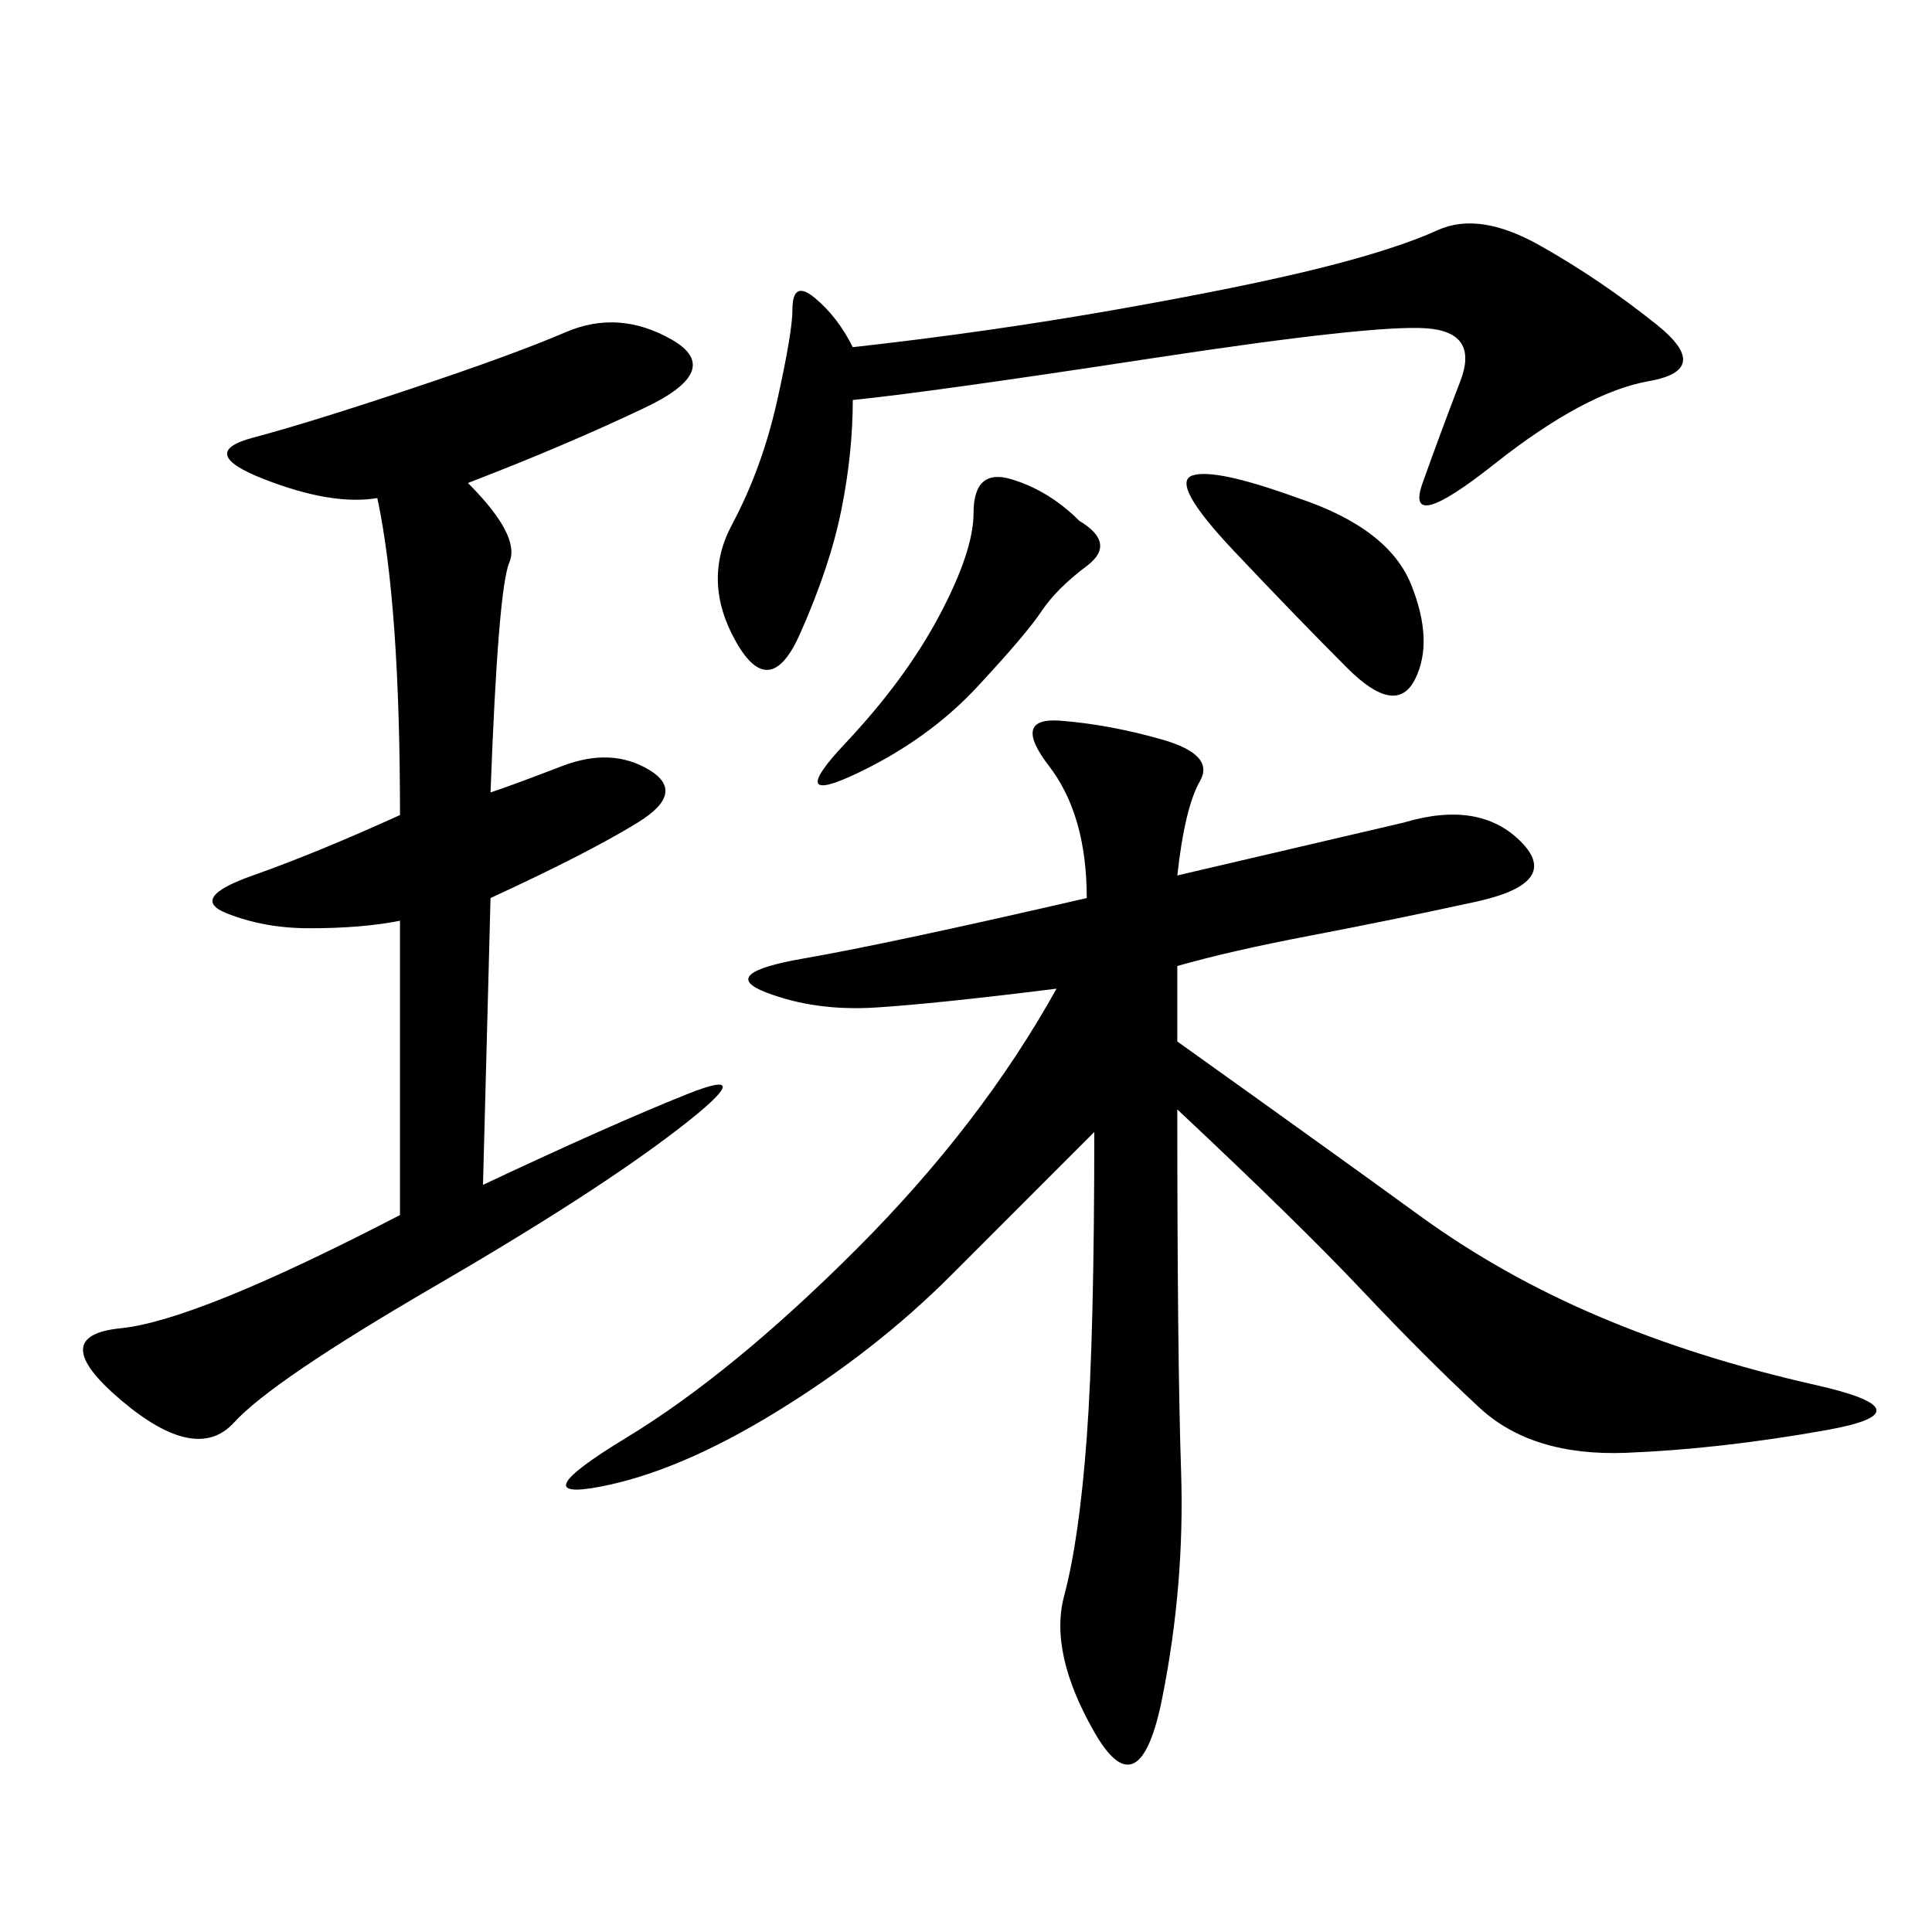 <svg xmlns="http://www.w3.org/2000/svg" xmlns:xlink="http://www.w3.org/1999/xlink" width="300" height="300"><path d="M182.81 135.94L217.97 127.73Q229.69 124.22 236.13 130.66Q242.58 137.11 229.10 140.04Q215.63 142.97 203.32 145.31Q191.02 147.66 182.81 150L182.81 150L182.81 161.72Q207.42 179.30 220.31 188.67Q233.20 198.05 248.44 204.49Q263.67 210.94 281.84 215.04Q300 219.14 283.59 222.07Q267.19 225 252.54 225.59Q237.89 226.17 229.69 218.55Q221.48 210.94 211.52 200.39Q201.56 189.84 182.81 172.27L182.81 172.27Q182.81 210.94 183.40 228.52Q183.98 246.09 180.47 263.67Q176.95 281.25 169.92 268.95Q162.89 256.64 165.23 247.85Q167.58 239.06 168.75 223.24Q169.92 207.42 169.92 175.78L169.92 175.78L147.66 198.05Q135.94 209.77 120.70 219.14Q105.47 228.52 93.16 230.86Q80.86 233.20 97.27 223.24Q113.67 213.28 133.01 193.95Q152.34 174.61 164.06 153.52L164.06 153.52Q145.31 155.86 135.94 156.45Q126.56 157.03 118.95 154.10Q111.33 151.17 124.80 148.83Q138.28 146.48 168.75 139.45L168.75 139.45Q168.75 126.56 162.89 118.95Q157.03 111.33 164.65 111.91Q172.27 112.50 180.47 114.84Q188.67 117.19 186.33 121.29Q183.98 125.39 182.81 135.94L182.81 135.94ZM72.66 75Q80.86 83.20 79.10 87.30Q77.34 91.41 76.17 123.05L76.17 123.05Q79.69 121.88 87.30 118.95Q94.92 116.02 100.78 119.53Q106.64 123.05 99.02 127.73Q91.41 132.42 76.17 139.45L76.17 139.45L75 183.98Q94.92 174.61 106.64 169.92Q118.36 165.23 105.47 175.20Q92.58 185.16 67.38 199.80Q42.19 214.45 36.33 220.90Q30.47 227.34 18.75 217.38Q7.03 207.42 18.75 206.25Q30.47 205.08 62.11 188.67L62.11 188.67L62.11 142.97Q56.25 144.14 48.05 144.14L48.05 144.14Q41.02 144.14 35.16 141.80Q29.30 139.45 39.26 135.94Q49.22 132.42 62.11 126.56L62.11 126.56Q62.11 93.75 58.59 77.34L58.59 77.34Q51.56 78.52 41.02 74.41Q30.47 70.31 39.26 67.97Q48.05 65.63 63.87 60.35Q79.69 55.08 87.89 51.56Q96.09 48.05 104.30 52.73Q112.50 57.42 100.20 63.28Q87.89 69.14 72.66 75L72.66 75ZM132.42 62.11Q132.42 70.31 130.66 79.10Q128.91 87.89 124.22 98.44Q119.53 108.98 114.26 99.61Q108.98 90.23 113.67 81.45Q118.36 72.66 120.70 62.11Q123.05 51.56 123.05 48.05L123.05 48.05Q123.05 43.36 126.56 46.29Q130.08 49.22 132.42 53.91L132.42 53.91Q153.52 51.56 173.44 48.05Q193.36 44.53 205.08 41.60Q216.80 38.67 223.24 35.74Q229.69 32.81 239.06 38.09Q248.44 43.36 257.23 50.39Q266.02 57.42 256.05 59.18Q246.09 60.94 232.03 72.07Q217.97 83.20 220.90 75Q223.83 66.80 226.76 59.18Q229.69 51.56 221.48 50.98Q213.28 50.39 178.71 55.66Q144.14 60.94 132.42 62.11L132.42 62.11ZM167.58 80.86Q173.44 84.38 168.75 87.89Q164.06 91.41 161.72 94.92Q159.38 98.44 151.76 106.64Q144.14 114.84 133.01 120.12Q121.88 125.39 131.25 115.43Q140.63 105.47 145.90 95.51Q151.17 85.55 151.17 79.69L151.17 79.69Q151.17 72.66 157.03 74.41Q162.89 76.17 167.58 80.86L167.58 80.86ZM201.56 77.34Q215.63 82.03 219.14 90.82Q222.66 99.61 219.73 105.47Q216.80 111.33 209.18 103.71Q201.56 96.09 191.60 85.55Q181.64 75 185.16 73.83Q188.67 72.66 201.56 77.34L201.56 77.34Z"/></svg>